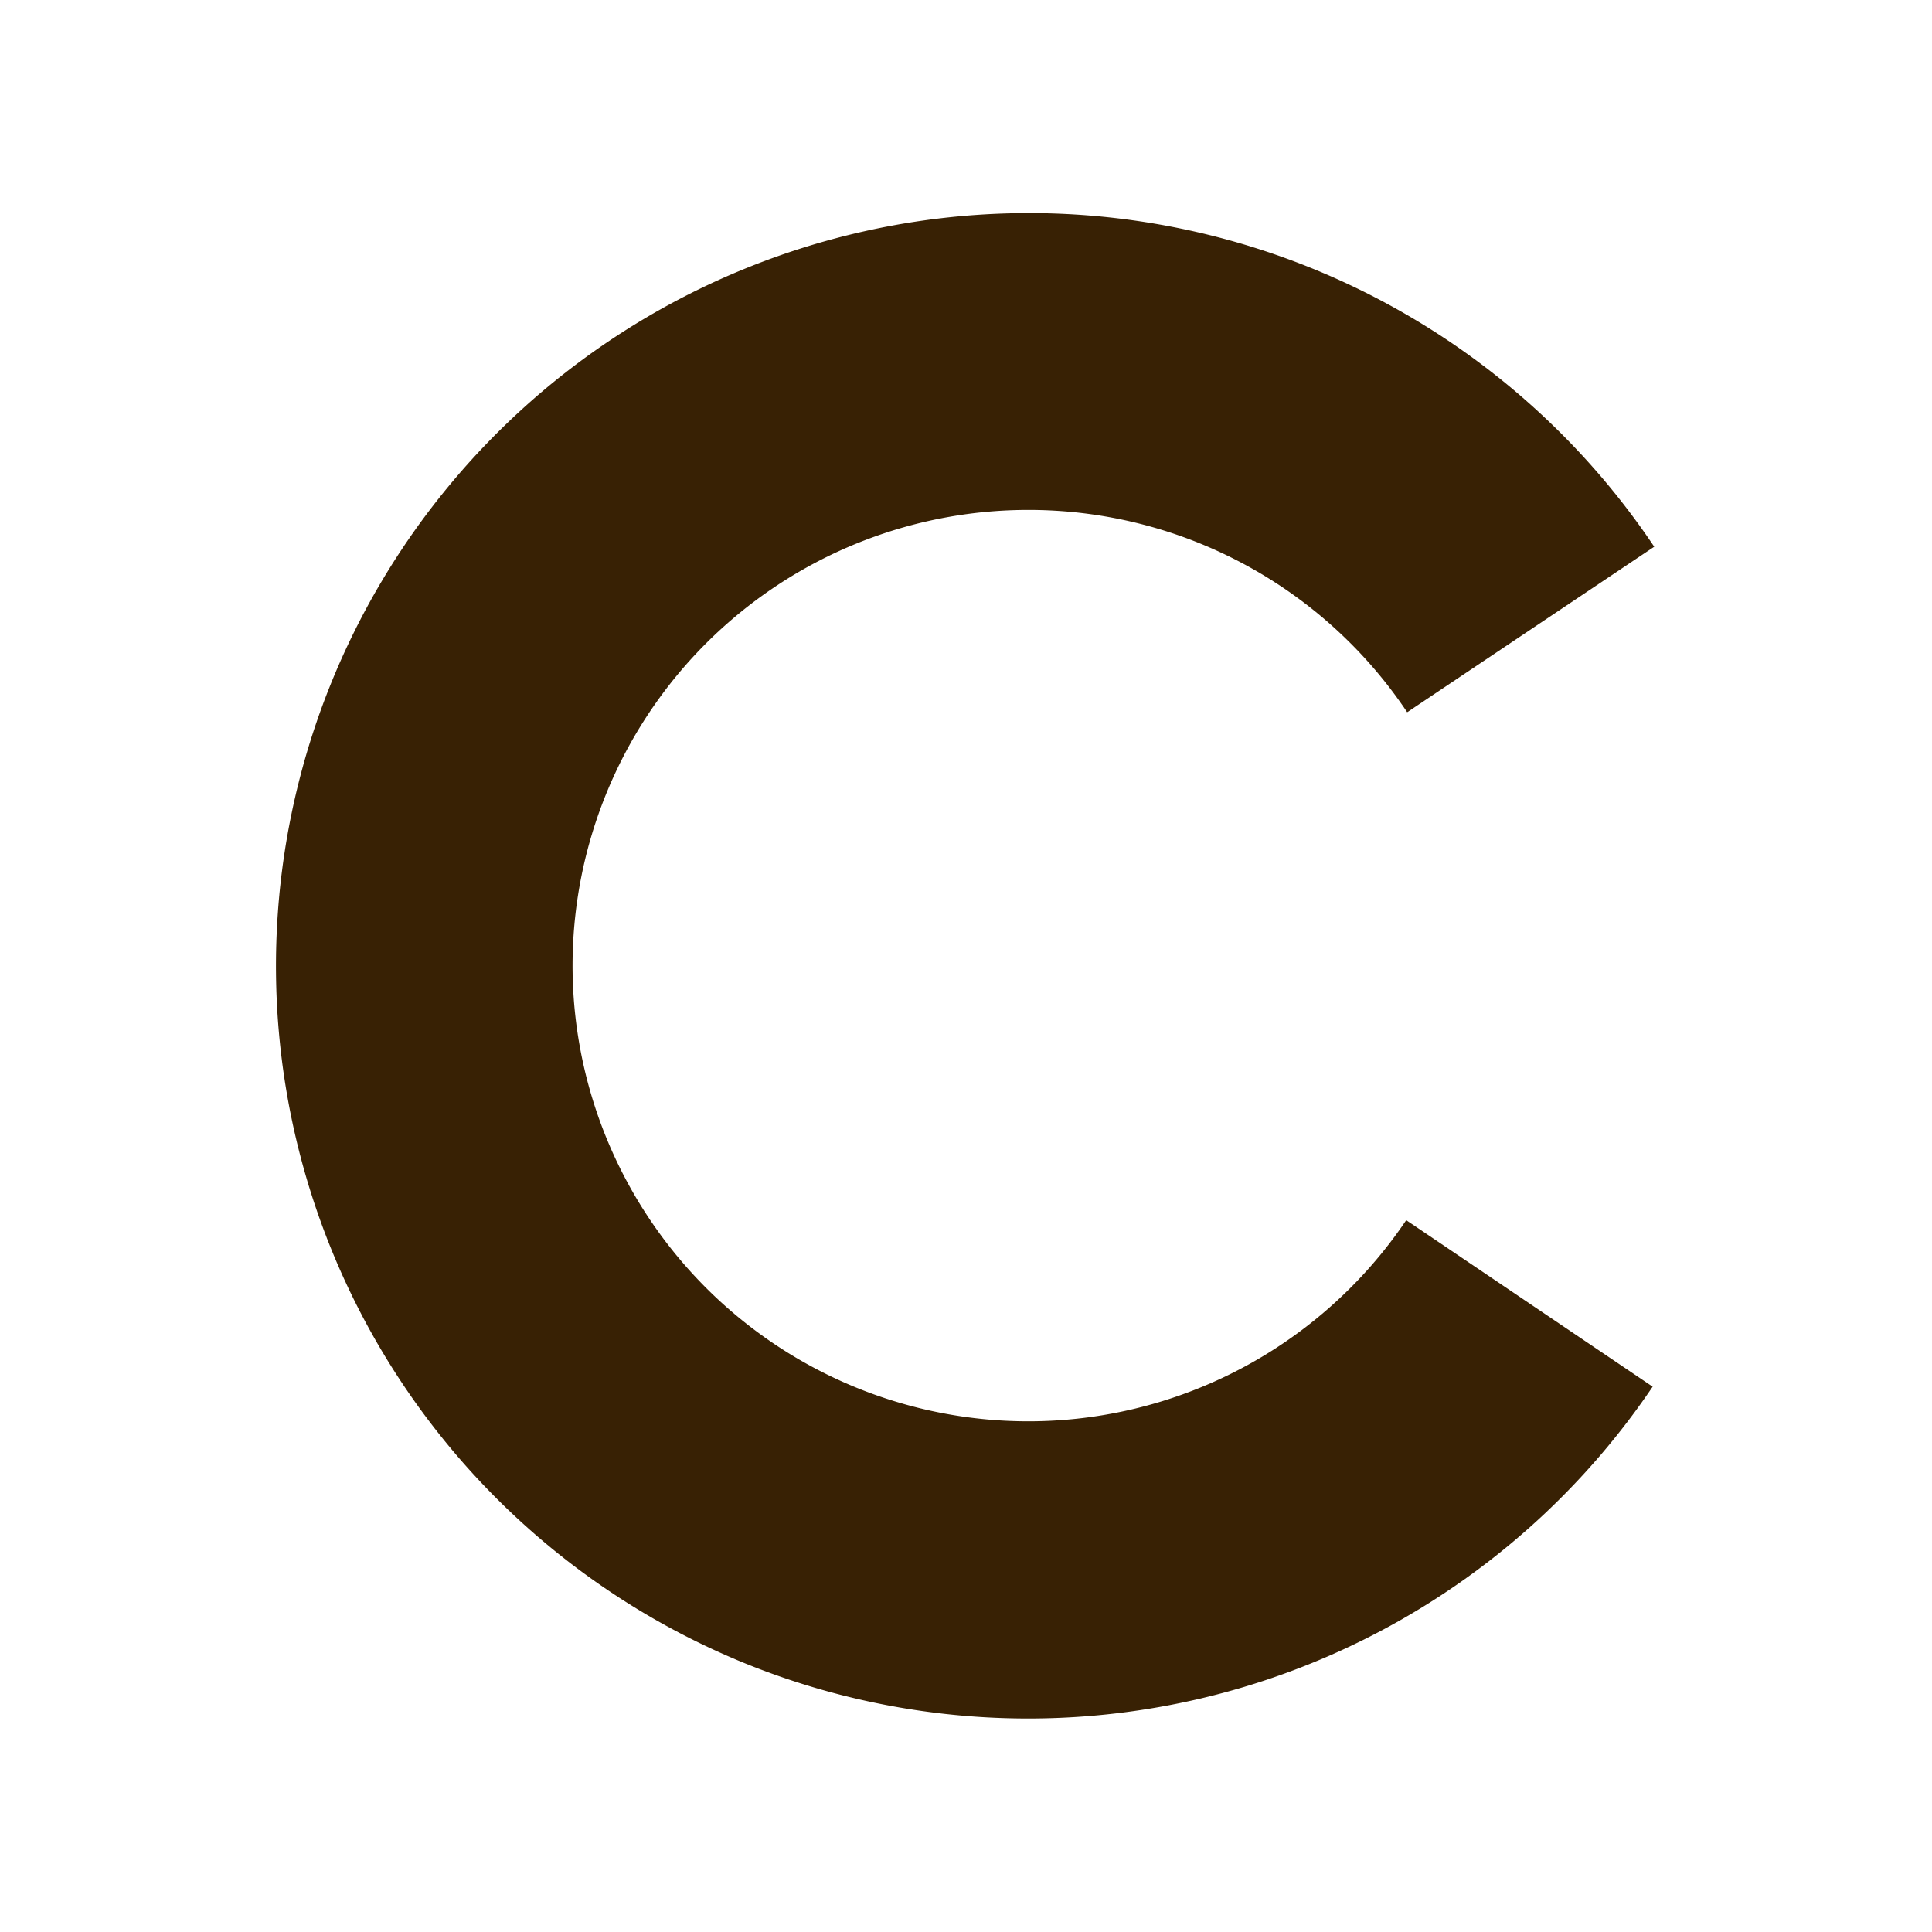 <svg xmlns="http://www.w3.org/2000/svg" xmlns:xlink="http://www.w3.org/1999/xlink" width="400" height="400" viewBox="0 0 400 400">
  <defs>
    <clipPath id="clip-chokate-favicon">
      <rect width="400" height="400"/>
    </clipPath>
  </defs>
  <g id="chokate-favicon" clip-path="url(#clip-chokate-favicon)">
    <path id="path2" d="M306.75,443.285a94.3,94.3,0,0,1,78.441,41.886l51.15-34.268A155.879,155.879,0,1,0,246.083,681.246h-.015a156.029,156.029,0,0,0,189.945-56.44l-51.022-34.471A94.346,94.346,0,1,1,306.75,443.285Z" transform="translate(-93.85 -337.71)" fill="#382104"/>
  </g>
</svg>
